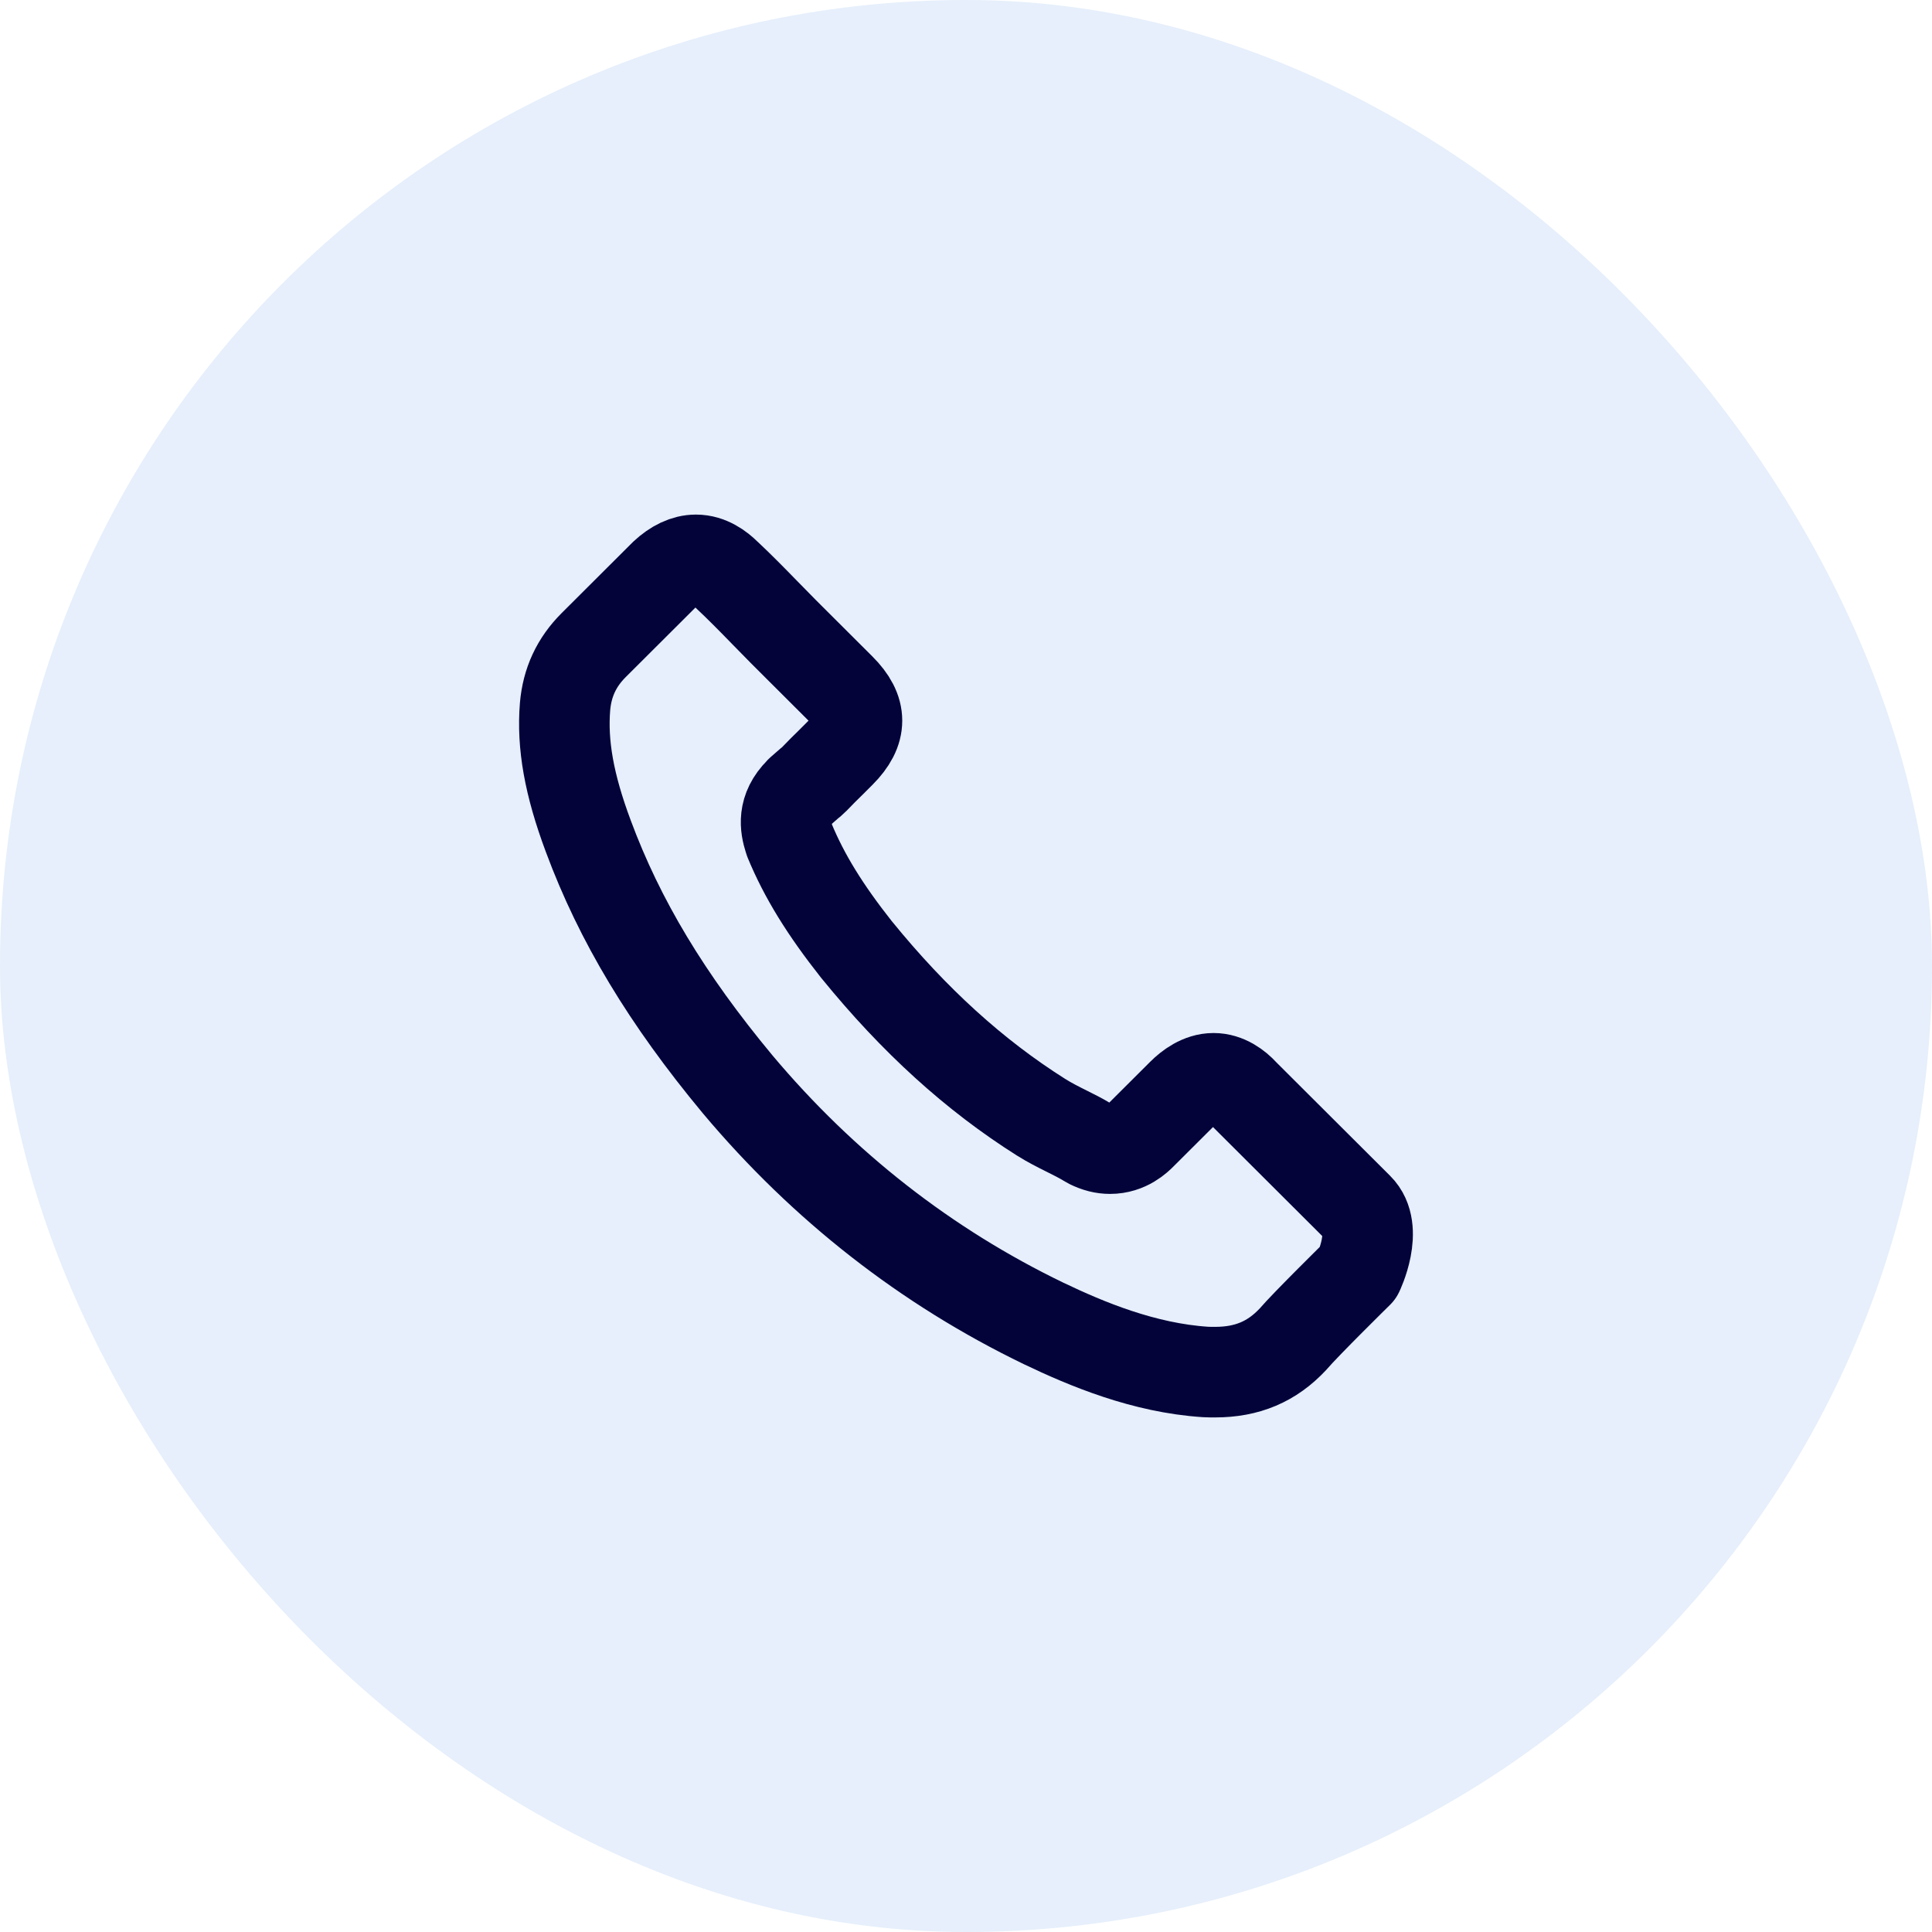 <svg xmlns="http://www.w3.org/2000/svg" width="32" height="32" viewBox="0 0 32 32" fill="none"><rect width="32" height="32" rx="16" fill="#005AD3" fill-opacity="0.1"></rect><path d="M22.497 21.078C22.497 21.078 21.628 21.932 21.415 22.182C21.069 22.552 20.66 22.727 20.124 22.727C20.072 22.727 20.017 22.727 19.966 22.724C18.946 22.658 17.998 22.261 17.287 21.921C15.343 20.982 13.636 19.649 12.217 17.959C11.046 16.55 10.263 15.248 9.744 13.849C9.425 12.995 9.308 12.331 9.359 11.703C9.394 11.302 9.548 10.97 9.833 10.685L11.005 9.516C11.173 9.359 11.351 9.273 11.527 9.273C11.743 9.273 11.918 9.403 12.028 9.513C12.032 9.516 12.035 9.52 12.039 9.523C12.248 9.719 12.447 9.921 12.657 10.137C12.763 10.246 12.873 10.356 12.983 10.469L13.921 11.405C14.285 11.768 14.285 12.104 13.921 12.468C13.821 12.567 13.725 12.666 13.625 12.762C13.337 13.057 13.563 12.831 13.265 13.098C13.258 13.105 13.251 13.109 13.248 13.116C12.952 13.41 13.007 13.698 13.069 13.894C13.072 13.904 13.076 13.914 13.079 13.925C13.323 14.514 13.666 15.069 14.189 15.731L14.192 15.734C15.14 16.9 16.14 17.808 17.242 18.504C17.383 18.593 17.527 18.665 17.665 18.734C17.788 18.795 17.905 18.854 18.005 18.915C18.018 18.922 18.032 18.932 18.046 18.939C18.163 18.997 18.273 19.025 18.386 19.025C18.671 19.025 18.85 18.847 18.908 18.788L19.581 18.117C19.698 18 19.884 17.86 20.1 17.86C20.313 17.86 20.488 17.993 20.595 18.11C20.598 18.113 20.598 18.113 20.601 18.117L22.494 20.005C22.848 20.355 22.497 21.078 22.497 21.078Z" stroke="#03033A" stroke-width="1.5" stroke-linecap="round" stroke-linejoin="round"></path></svg>